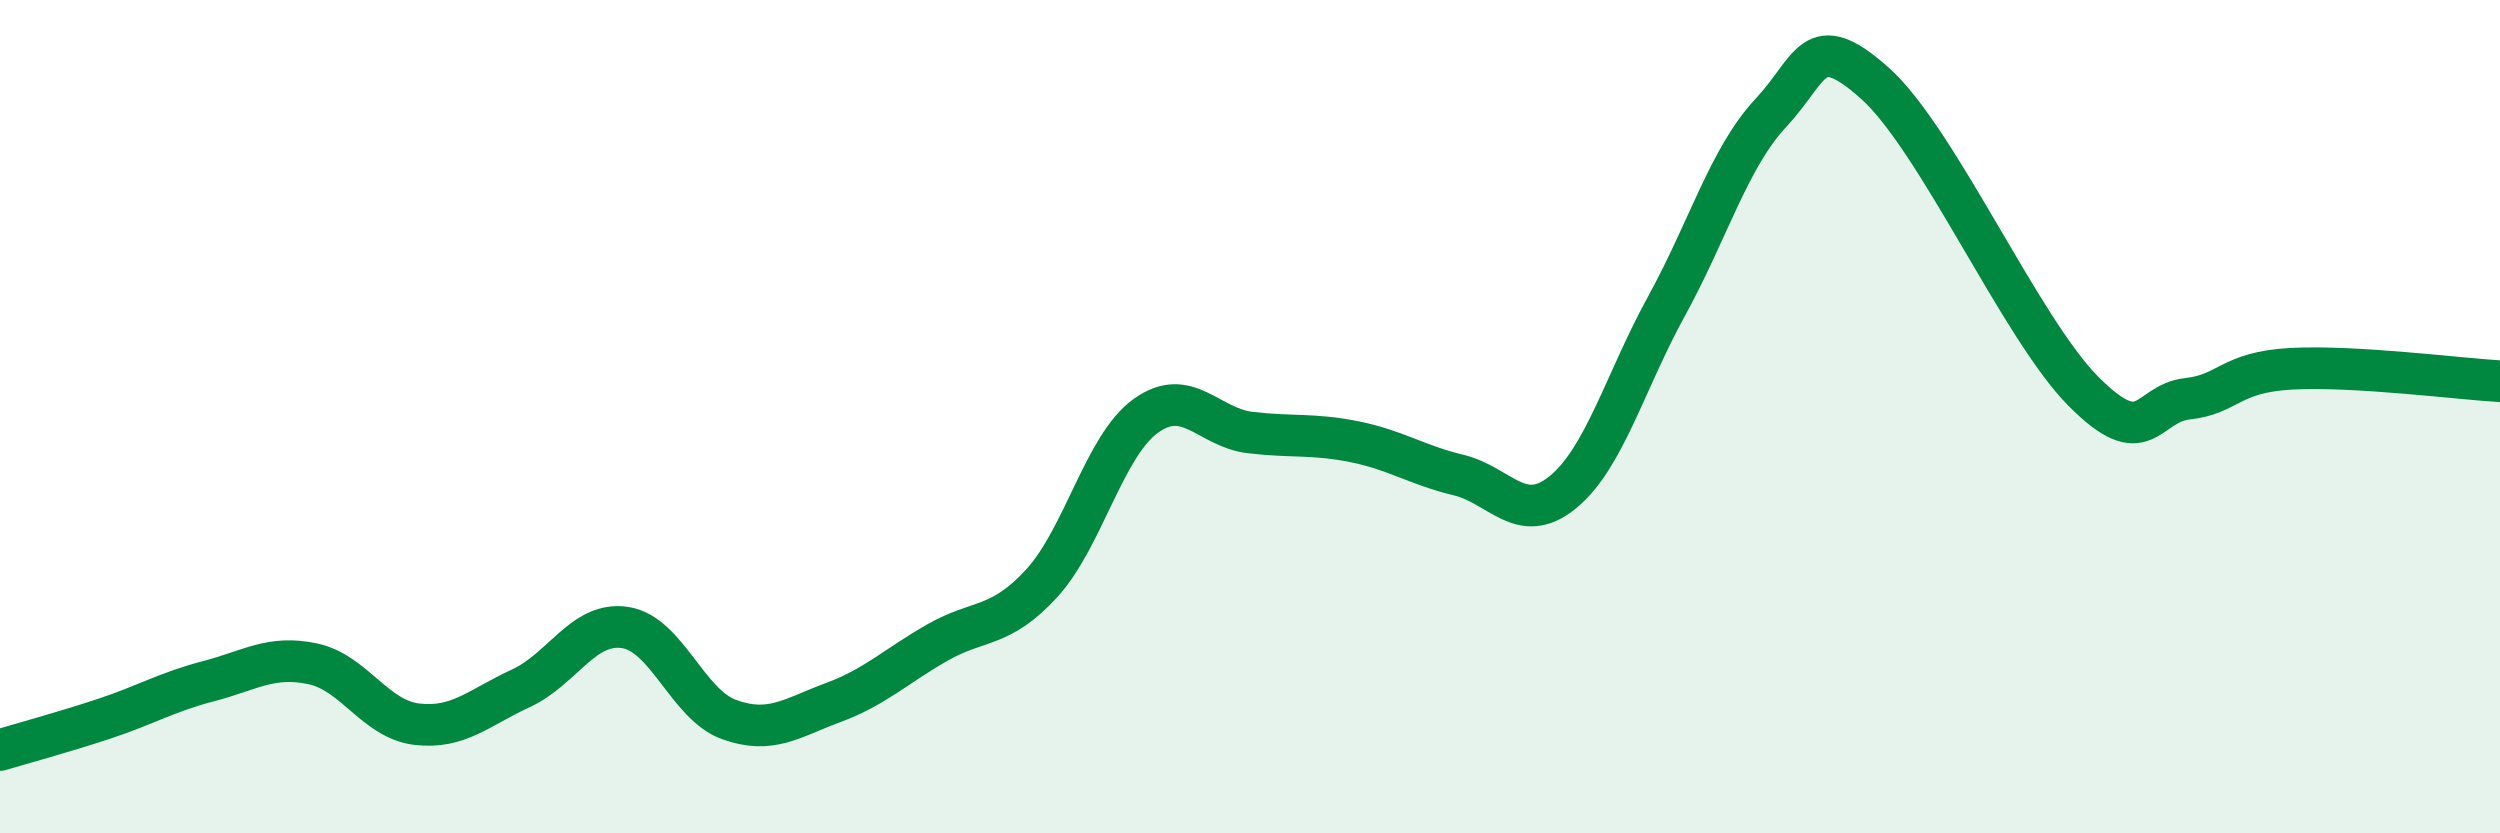 
    <svg width="60" height="20" viewBox="0 0 60 20" xmlns="http://www.w3.org/2000/svg">
      <path
        d="M 0,18 C 0.5,17.85 1.5,17.58 2.5,17.25 C 3.5,16.92 4,16.61 5,16.35 C 6,16.09 6.5,15.72 7.5,15.93 C 8.5,16.14 9,17.26 10,17.38 C 11,17.5 11.5,16.98 12.5,16.52 C 13.5,16.06 14,14.91 15,15.06 C 16,15.21 16.5,16.91 17.5,17.27 C 18.5,17.63 19,17.23 20,16.86 C 21,16.49 21.5,15.99 22.5,15.42 C 23.5,14.85 24,15.09 25,14 C 26,12.91 26.5,10.7 27.5,9.98 C 28.5,9.26 29,10.26 30,10.38 C 31,10.5 31.5,10.4 32.5,10.6 C 33.5,10.8 34,11.16 35,11.4 C 36,11.64 36.5,12.63 37.5,11.82 C 38.5,11.01 39,9.16 40,7.34 C 41,5.52 41.5,3.78 42.5,2.71 C 43.5,1.64 43.5,0.66 45,2 C 46.5,3.34 48.5,7.88 50,9.39 C 51.5,10.9 51.5,9.68 52.5,9.57 C 53.5,9.46 53.5,8.93 55,8.85 C 56.5,8.77 59,9.09 60,9.15L60 20L0 20Z"
        fill="#008740"
        opacity="0.1"
        stroke-linecap="round"
        stroke-linejoin="round"
      />
      <path
        d="M 0,18 C 0.5,17.85 1.5,17.58 2.5,17.25 C 3.5,16.92 4,16.61 5,16.35 C 6,16.09 6.5,15.72 7.5,15.93 C 8.5,16.14 9,17.26 10,17.38 C 11,17.5 11.5,16.98 12.5,16.52 C 13.5,16.06 14,14.91 15,15.06 C 16,15.21 16.5,16.91 17.5,17.27 C 18.5,17.63 19,17.23 20,16.86 C 21,16.49 21.5,15.99 22.5,15.42 C 23.5,14.85 24,15.09 25,14 C 26,12.91 26.5,10.7 27.5,9.98 C 28.5,9.26 29,10.26 30,10.38 C 31,10.5 31.5,10.4 32.5,10.6 C 33.5,10.8 34,11.16 35,11.4 C 36,11.64 36.5,12.63 37.5,11.82 C 38.5,11.01 39,9.16 40,7.34 C 41,5.52 41.5,3.78 42.5,2.71 C 43.5,1.64 43.5,0.66 45,2 C 46.5,3.34 48.5,7.88 50,9.39 C 51.5,10.9 51.5,9.68 52.5,9.57 C 53.5,9.46 53.5,8.93 55,8.85 C 56.5,8.77 59,9.09 60,9.15"
        stroke="#008740"
        stroke-width="1"
        fill="none"
        stroke-linecap="round"
        stroke-linejoin="round"
      />
    </svg>
  